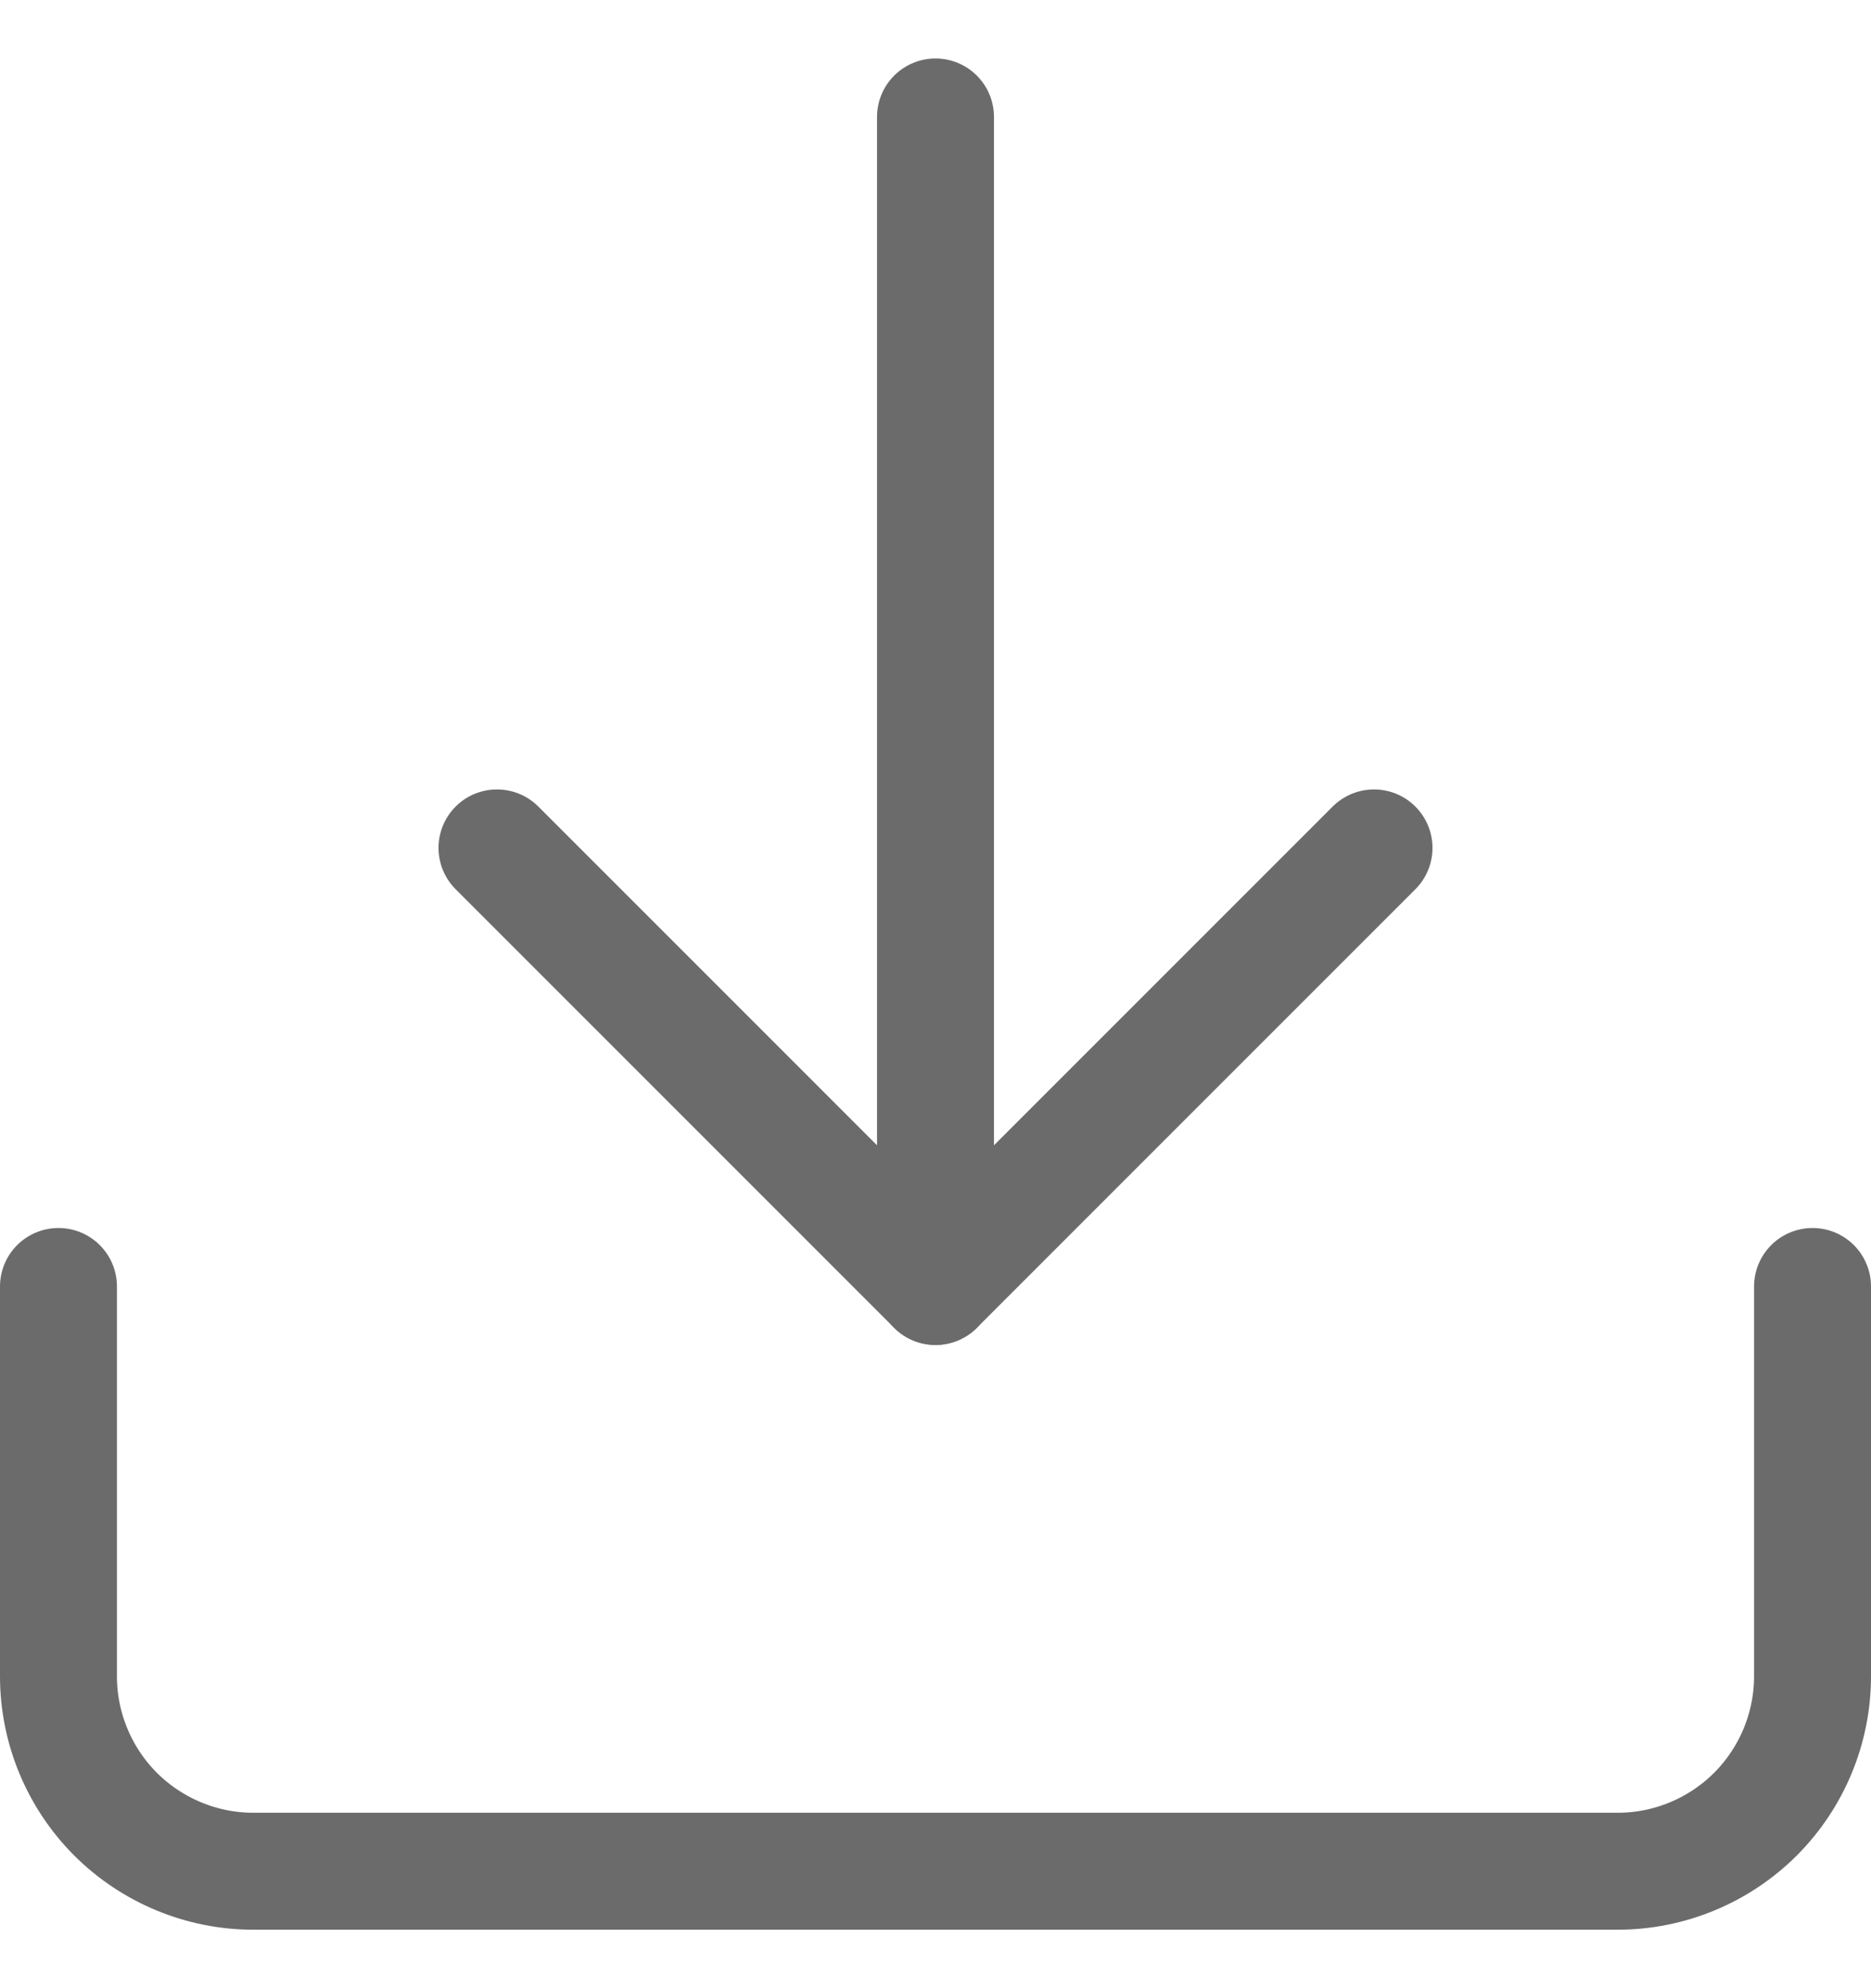 <svg width="16" height="17" viewBox="0 0 16 17" fill="none" xmlns="http://www.w3.org/2000/svg">
<path d="M15.5 11V14.333C15.5 14.775 15.324 15.199 15.012 15.512C14.699 15.824 14.275 16 13.833 16H2.167C1.725 16 1.301 15.824 0.988 15.512C0.676 15.199 0.5 14.775 0.5 14.333V11" stroke="#6B6B6B" stroke-linecap="round" stroke-linejoin="round"/>
<path d="M4.25 7.25L8 11L11.75 7.25" stroke="#6B6B6B" stroke-linecap="round" stroke-linejoin="round"/>
<path d="M8 11L8 1" stroke="#6B6B6B" stroke-linecap="round" stroke-linejoin="round"/>
</svg>
